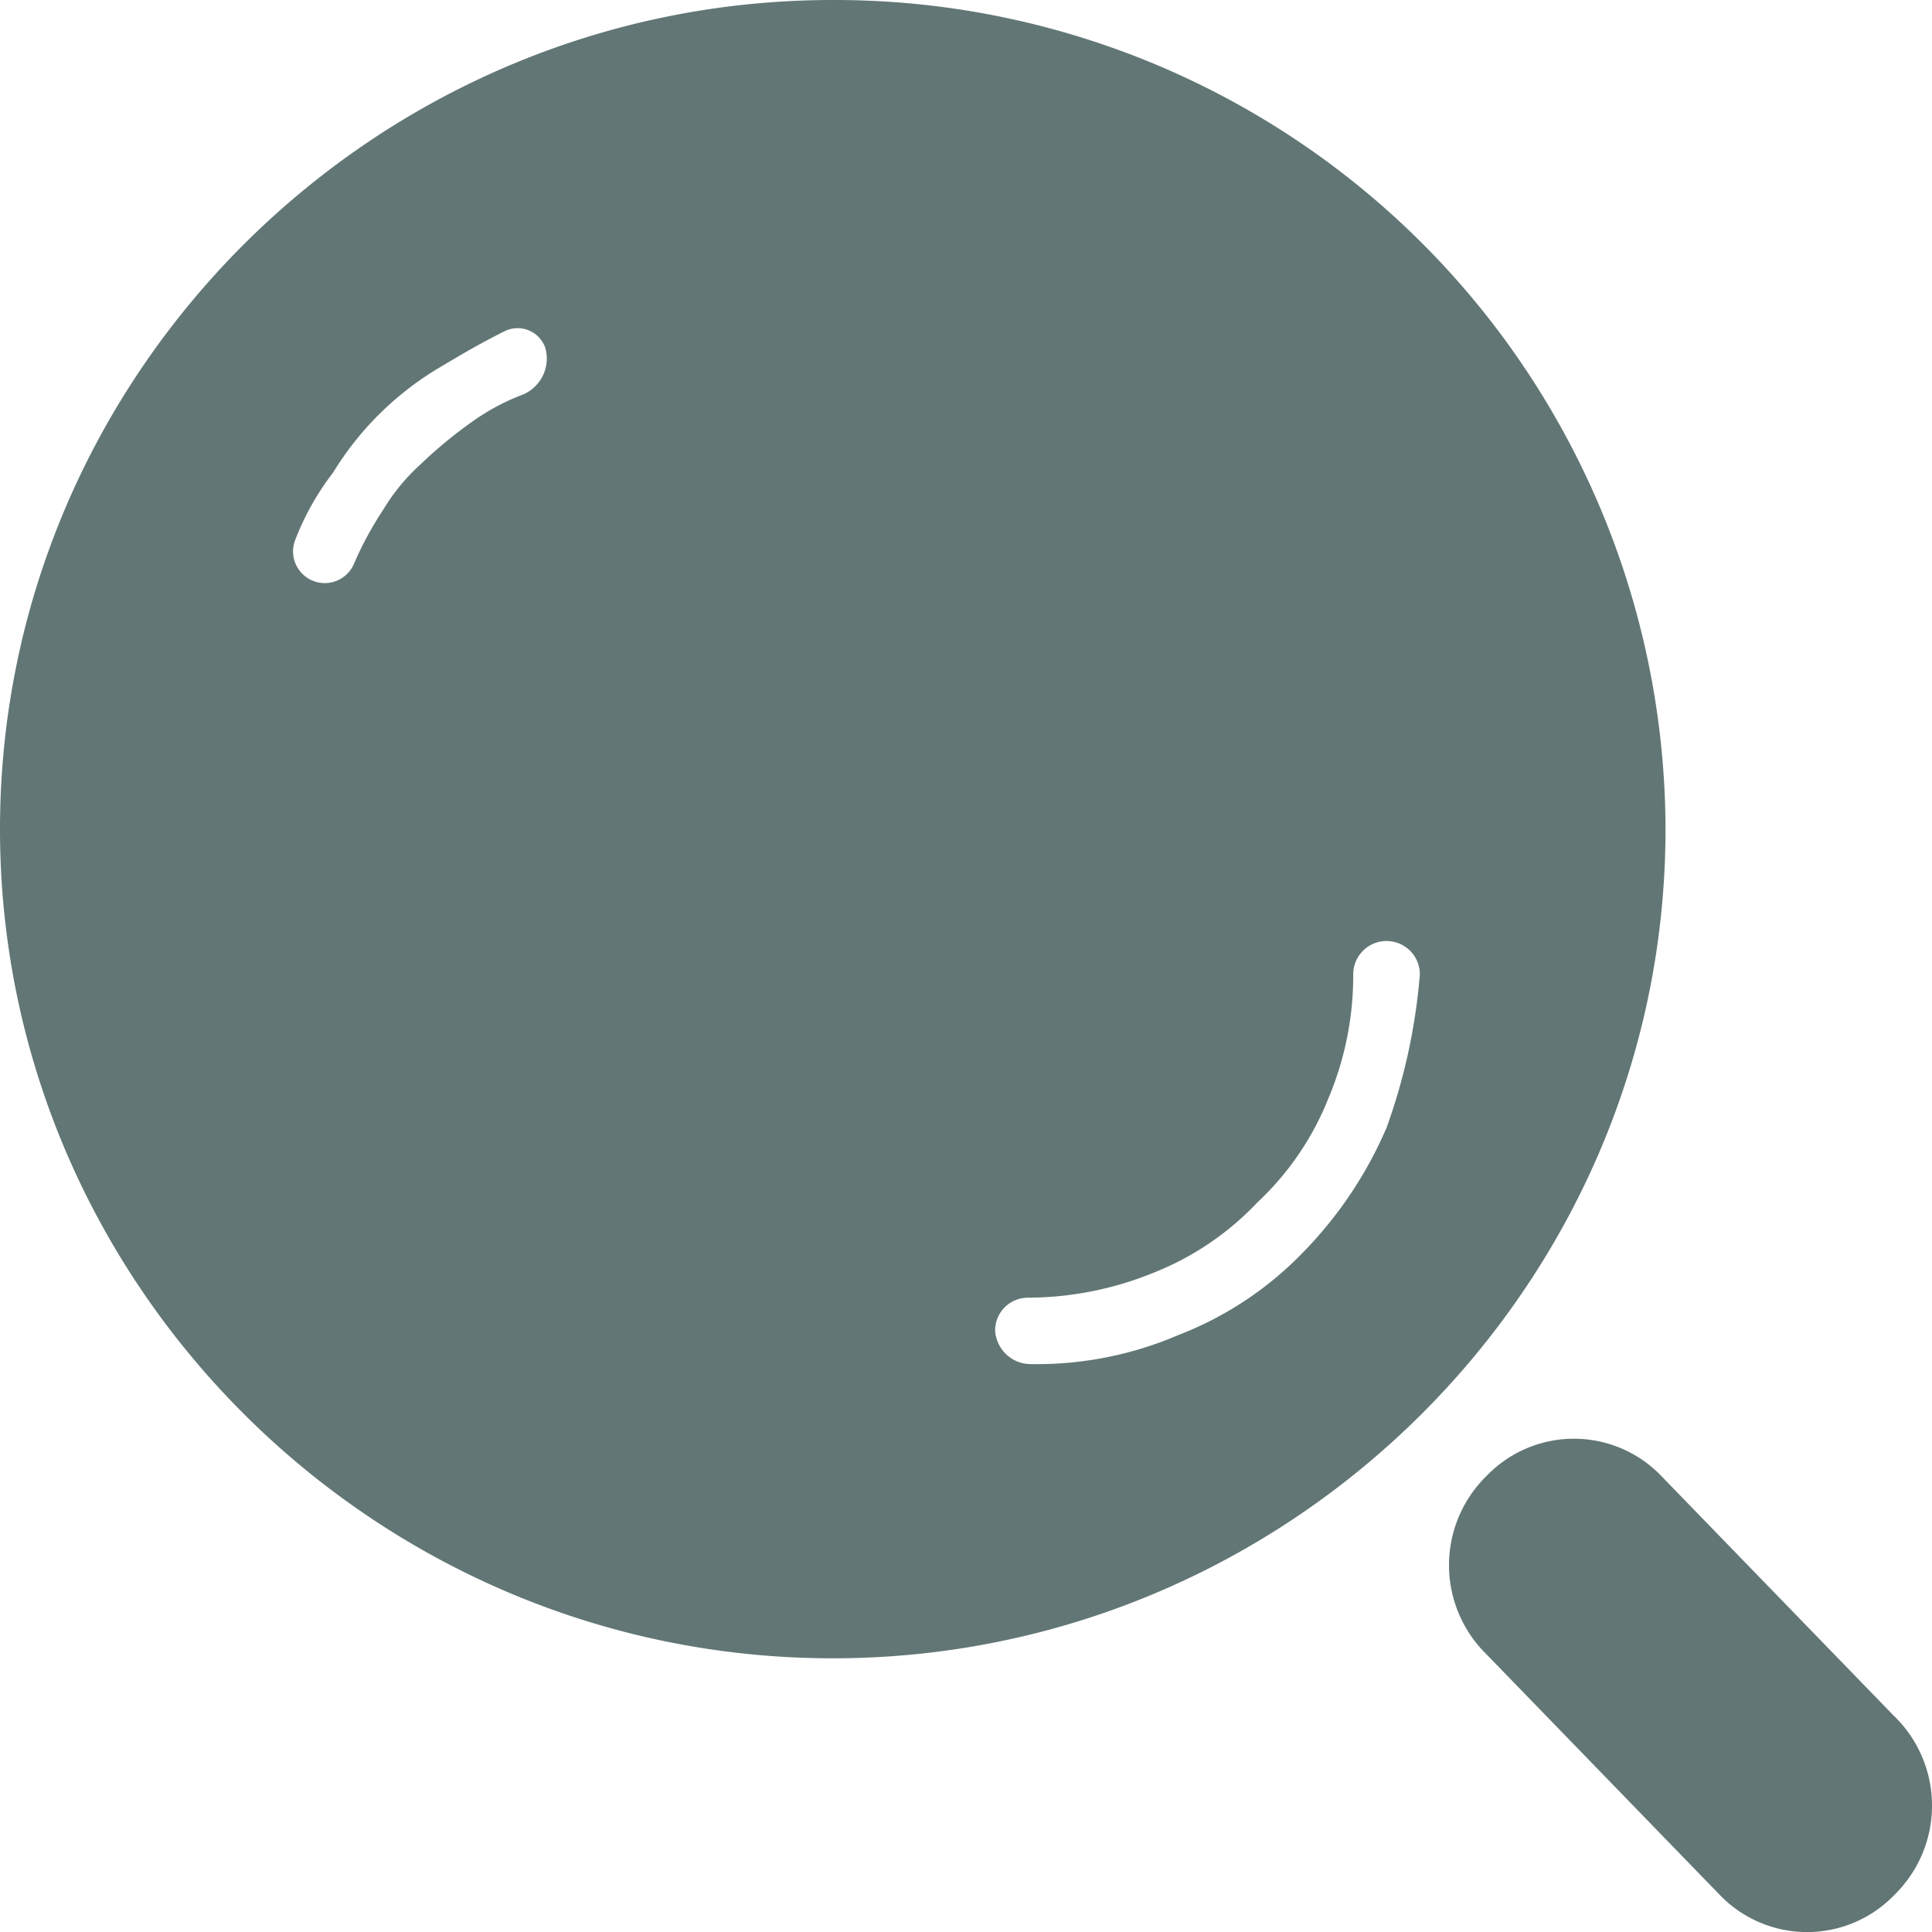 <svg xmlns="http://www.w3.org/2000/svg" width="144" height="144" viewBox="0 0 144 144">
  <path id="路径_52" data-name="路径 52" d="M79.135,14.933c-34.138,0-62.069,27.811-62.069,61.8s27.931,61.8,62.069,61.8,62.069-27.811,62.069-61.8A61.919,61.919,0,0,0,79.135,14.933ZM56.169,44.29a16.743,16.743,0,0,0-4.034,2.163,32.838,32.838,0,0,0-3.724,3.09,14.881,14.881,0,0,0-2.793,3.4,25.5,25.5,0,0,0-2.172,4.017A2.362,2.362,0,0,1,39.1,55.1a19.96,19.96,0,0,1,2.793-4.944,23.139,23.139,0,0,1,7.759-7.725c1.552-.927,3.1-1.854,4.966-2.781a2.185,2.185,0,0,1,3.1,1.236,2.924,2.924,0,0,1-1.552,3.4Zm64.241,54.7a30.419,30.419,0,0,1-6.207,9.27,25.822,25.822,0,0,1-9.31,6.18A26.7,26.7,0,0,1,93.721,116.6a2.664,2.664,0,0,1-2.483-2.472,2.442,2.442,0,0,1,2.483-2.472,25,25,0,0,0,9.31-1.854,21.59,21.59,0,0,0,7.759-5.253,21.489,21.489,0,0,0,5.276-7.725,23.56,23.56,0,0,0,1.862-9.27,2.483,2.483,0,0,1,4.966,0,44,44,0,0,1-2.483,11.433Zm37.862,43.88-17.379-17.923a9.027,9.027,0,0,0-13.034,0,9.3,9.3,0,0,0,0,13.288l17.379,17.923a9.027,9.027,0,0,0,13.034,0A9.3,9.3,0,0,0,158.273,142.865Z" transform="translate(-17.066 -14.933)" fill="#627775"/>
</svg>
